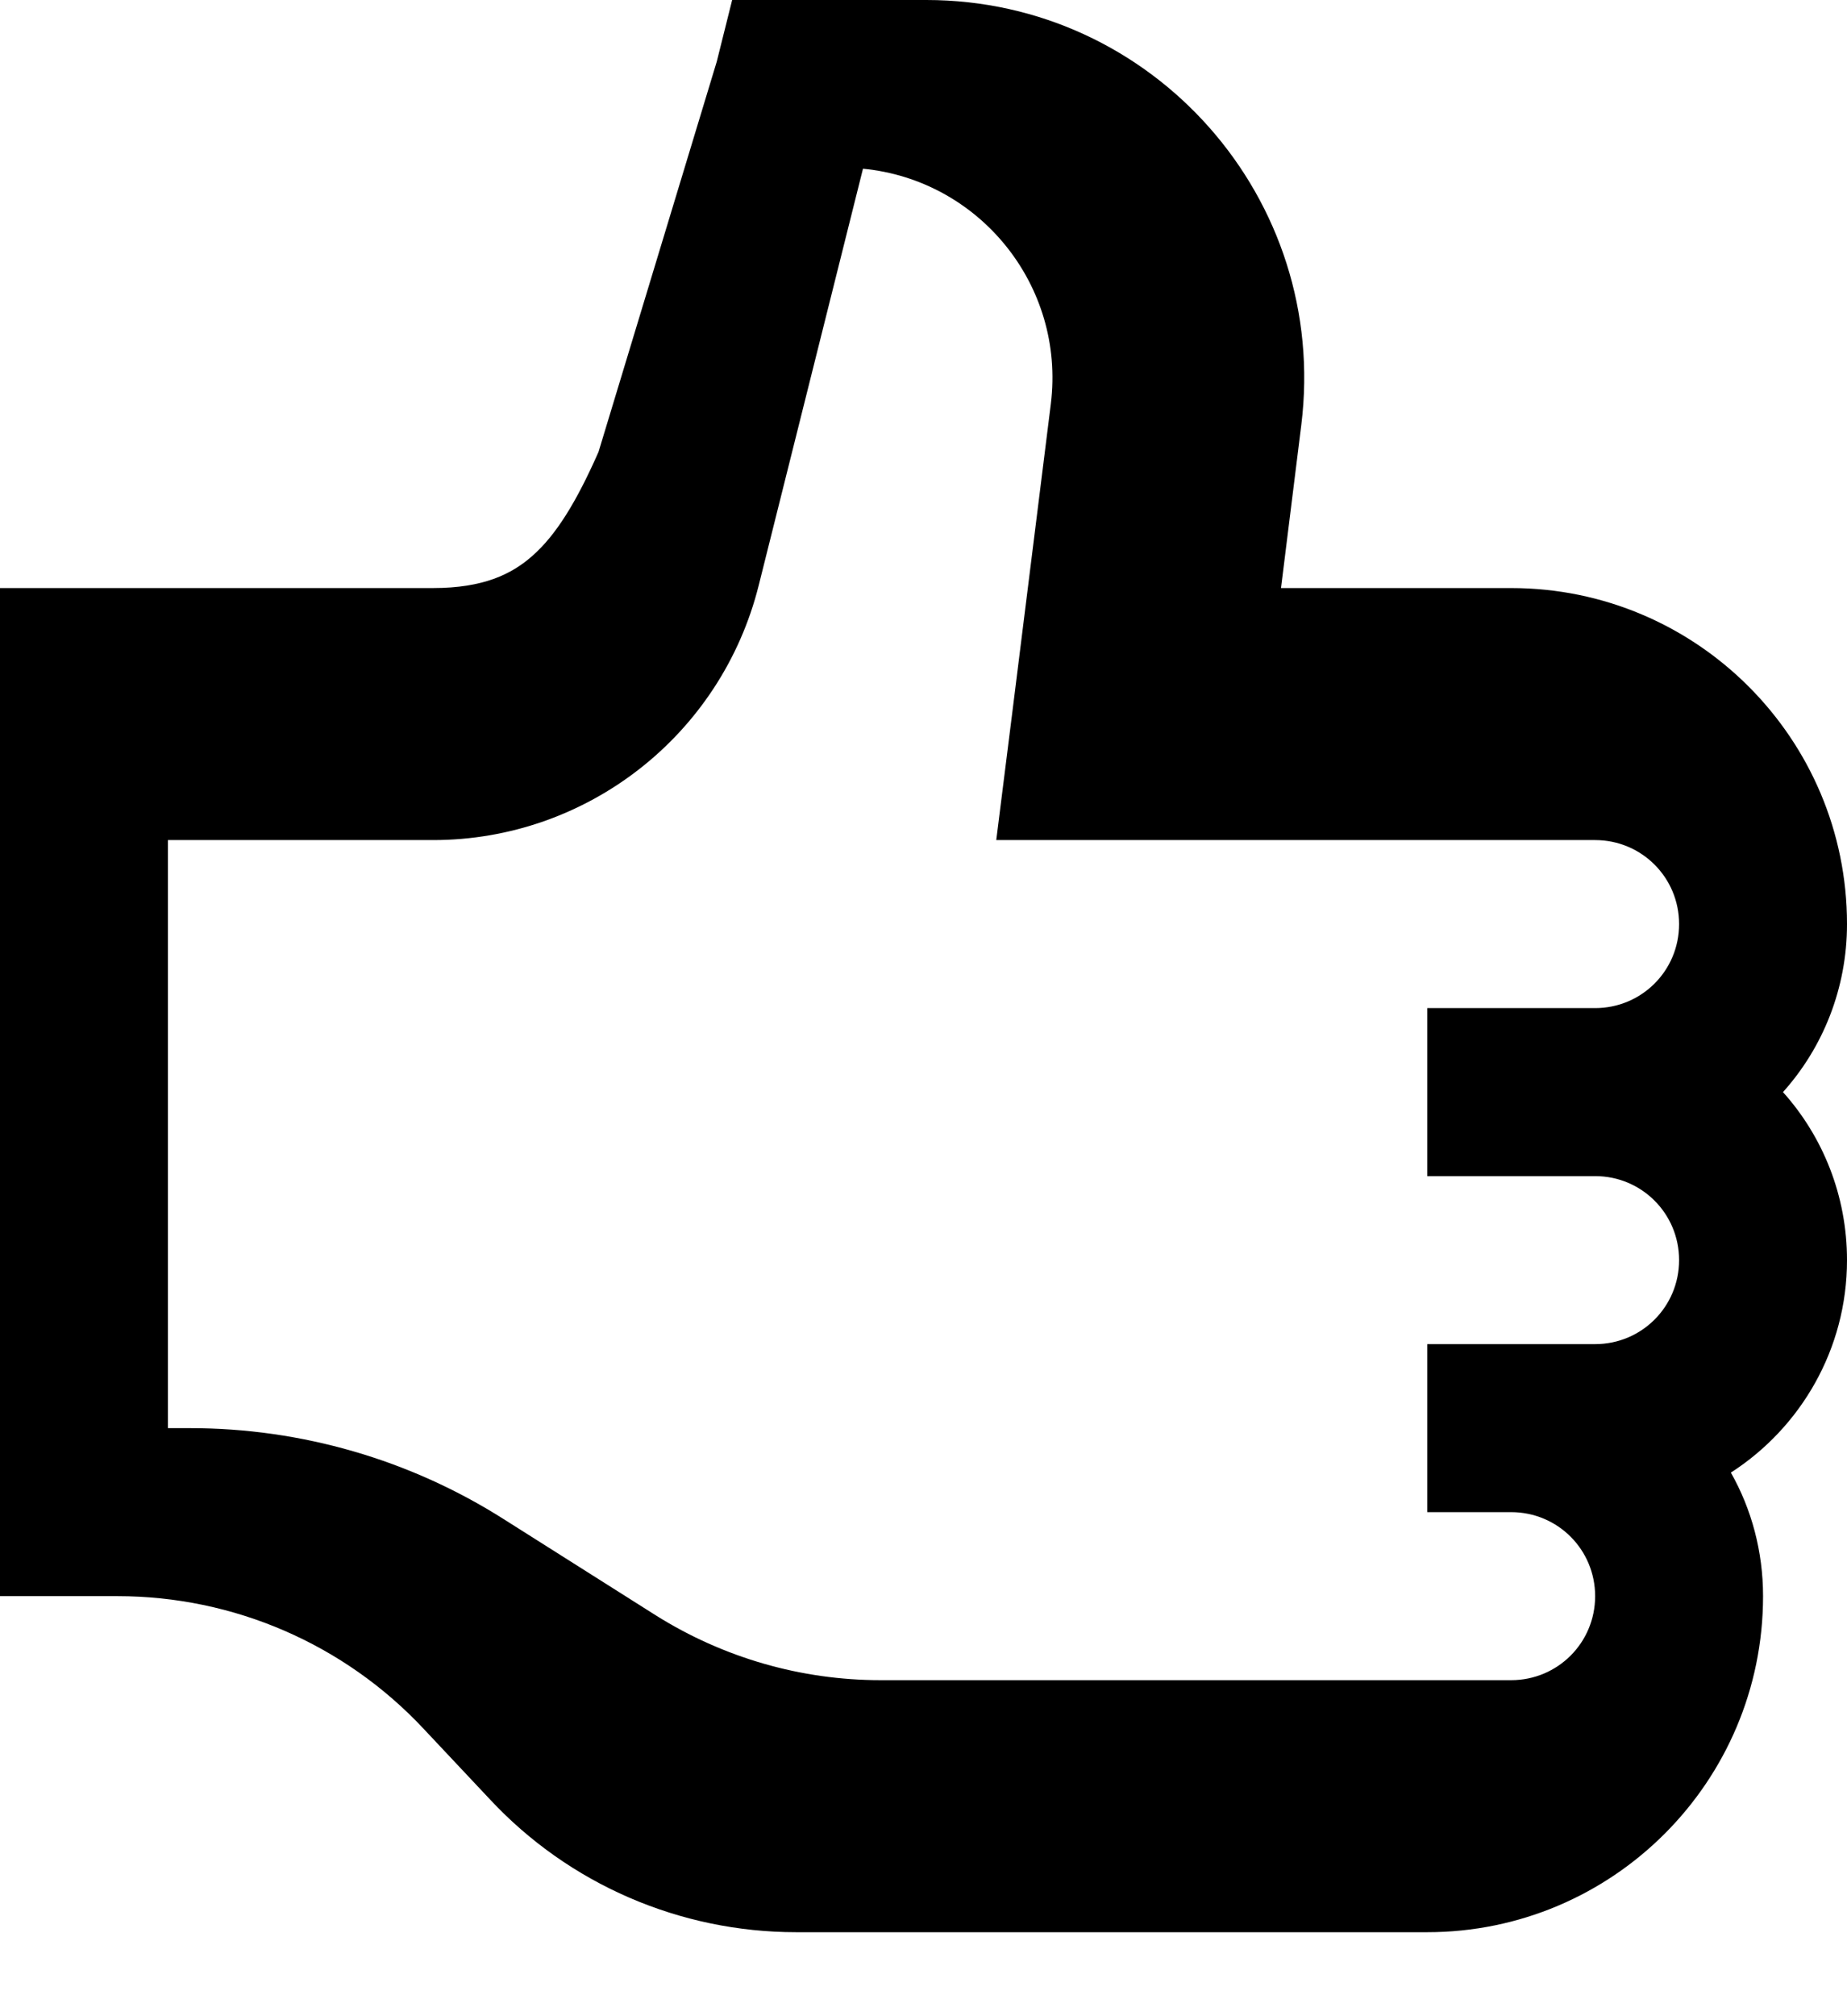 <svg xmlns="http://www.w3.org/2000/svg" viewBox="0 0 528 576"><!--! Font Awesome Pro 7.0.0 by @fontawesome - https://fontawesome.com License - https://fontawesome.com/license (Commercial License) Copyright 2025 Fonticons, Inc. --><path fill="currentColor" d="M0 192l0-24 123.8 0c14.3 0 22.4-3.9 28.4-9.2 6.7-5.9 12.5-15.2 18.9-29.7L204.9 17.6 209.3 0 264.8 0c65 0 115.2 56.9 107.2 121.4l-5.8 46.6 65.8 0c53 0 96 43 96 96 0 18.4-6.9 35.3-18.3 48 11.4 12.7 18.3 29.6 18.3 48 0 25.5-13.3 47.9-33.2 60.7 5.9 10.4 9.2 22.5 9.2 35.3 0 53-43 96-96 96l-180.4 0c-33.2 0-64.9-13.7-87.5-37.9l-18.9-20.1C98.5 469.7 66.8 456 33.6 456L0 456 0 192zm480 72c0-13.3-10.7-24-24-24l-171.2 0c.8-6.2 6-47.7 15.6-124.6 4.2-33.9-20.5-64-53.7-67.2l-29.8 119C206.2 210 167.8 240 123.8 240l-75.8 0 0 168 6.3 0c31.8 0 62.9 9 89.7 26l43.5 27.5C206.8 473.6 229 480 251.7 480L432 480c13.3 0 24-10.7 24-24s-10.7-24-24-24l-24 0 0-48 48 0c13.3 0 24-10.7 24-24s-10.7-24-24-24l-48 0 0-48 48 0c13.3 0 24-10.7 24-24z"/></svg>